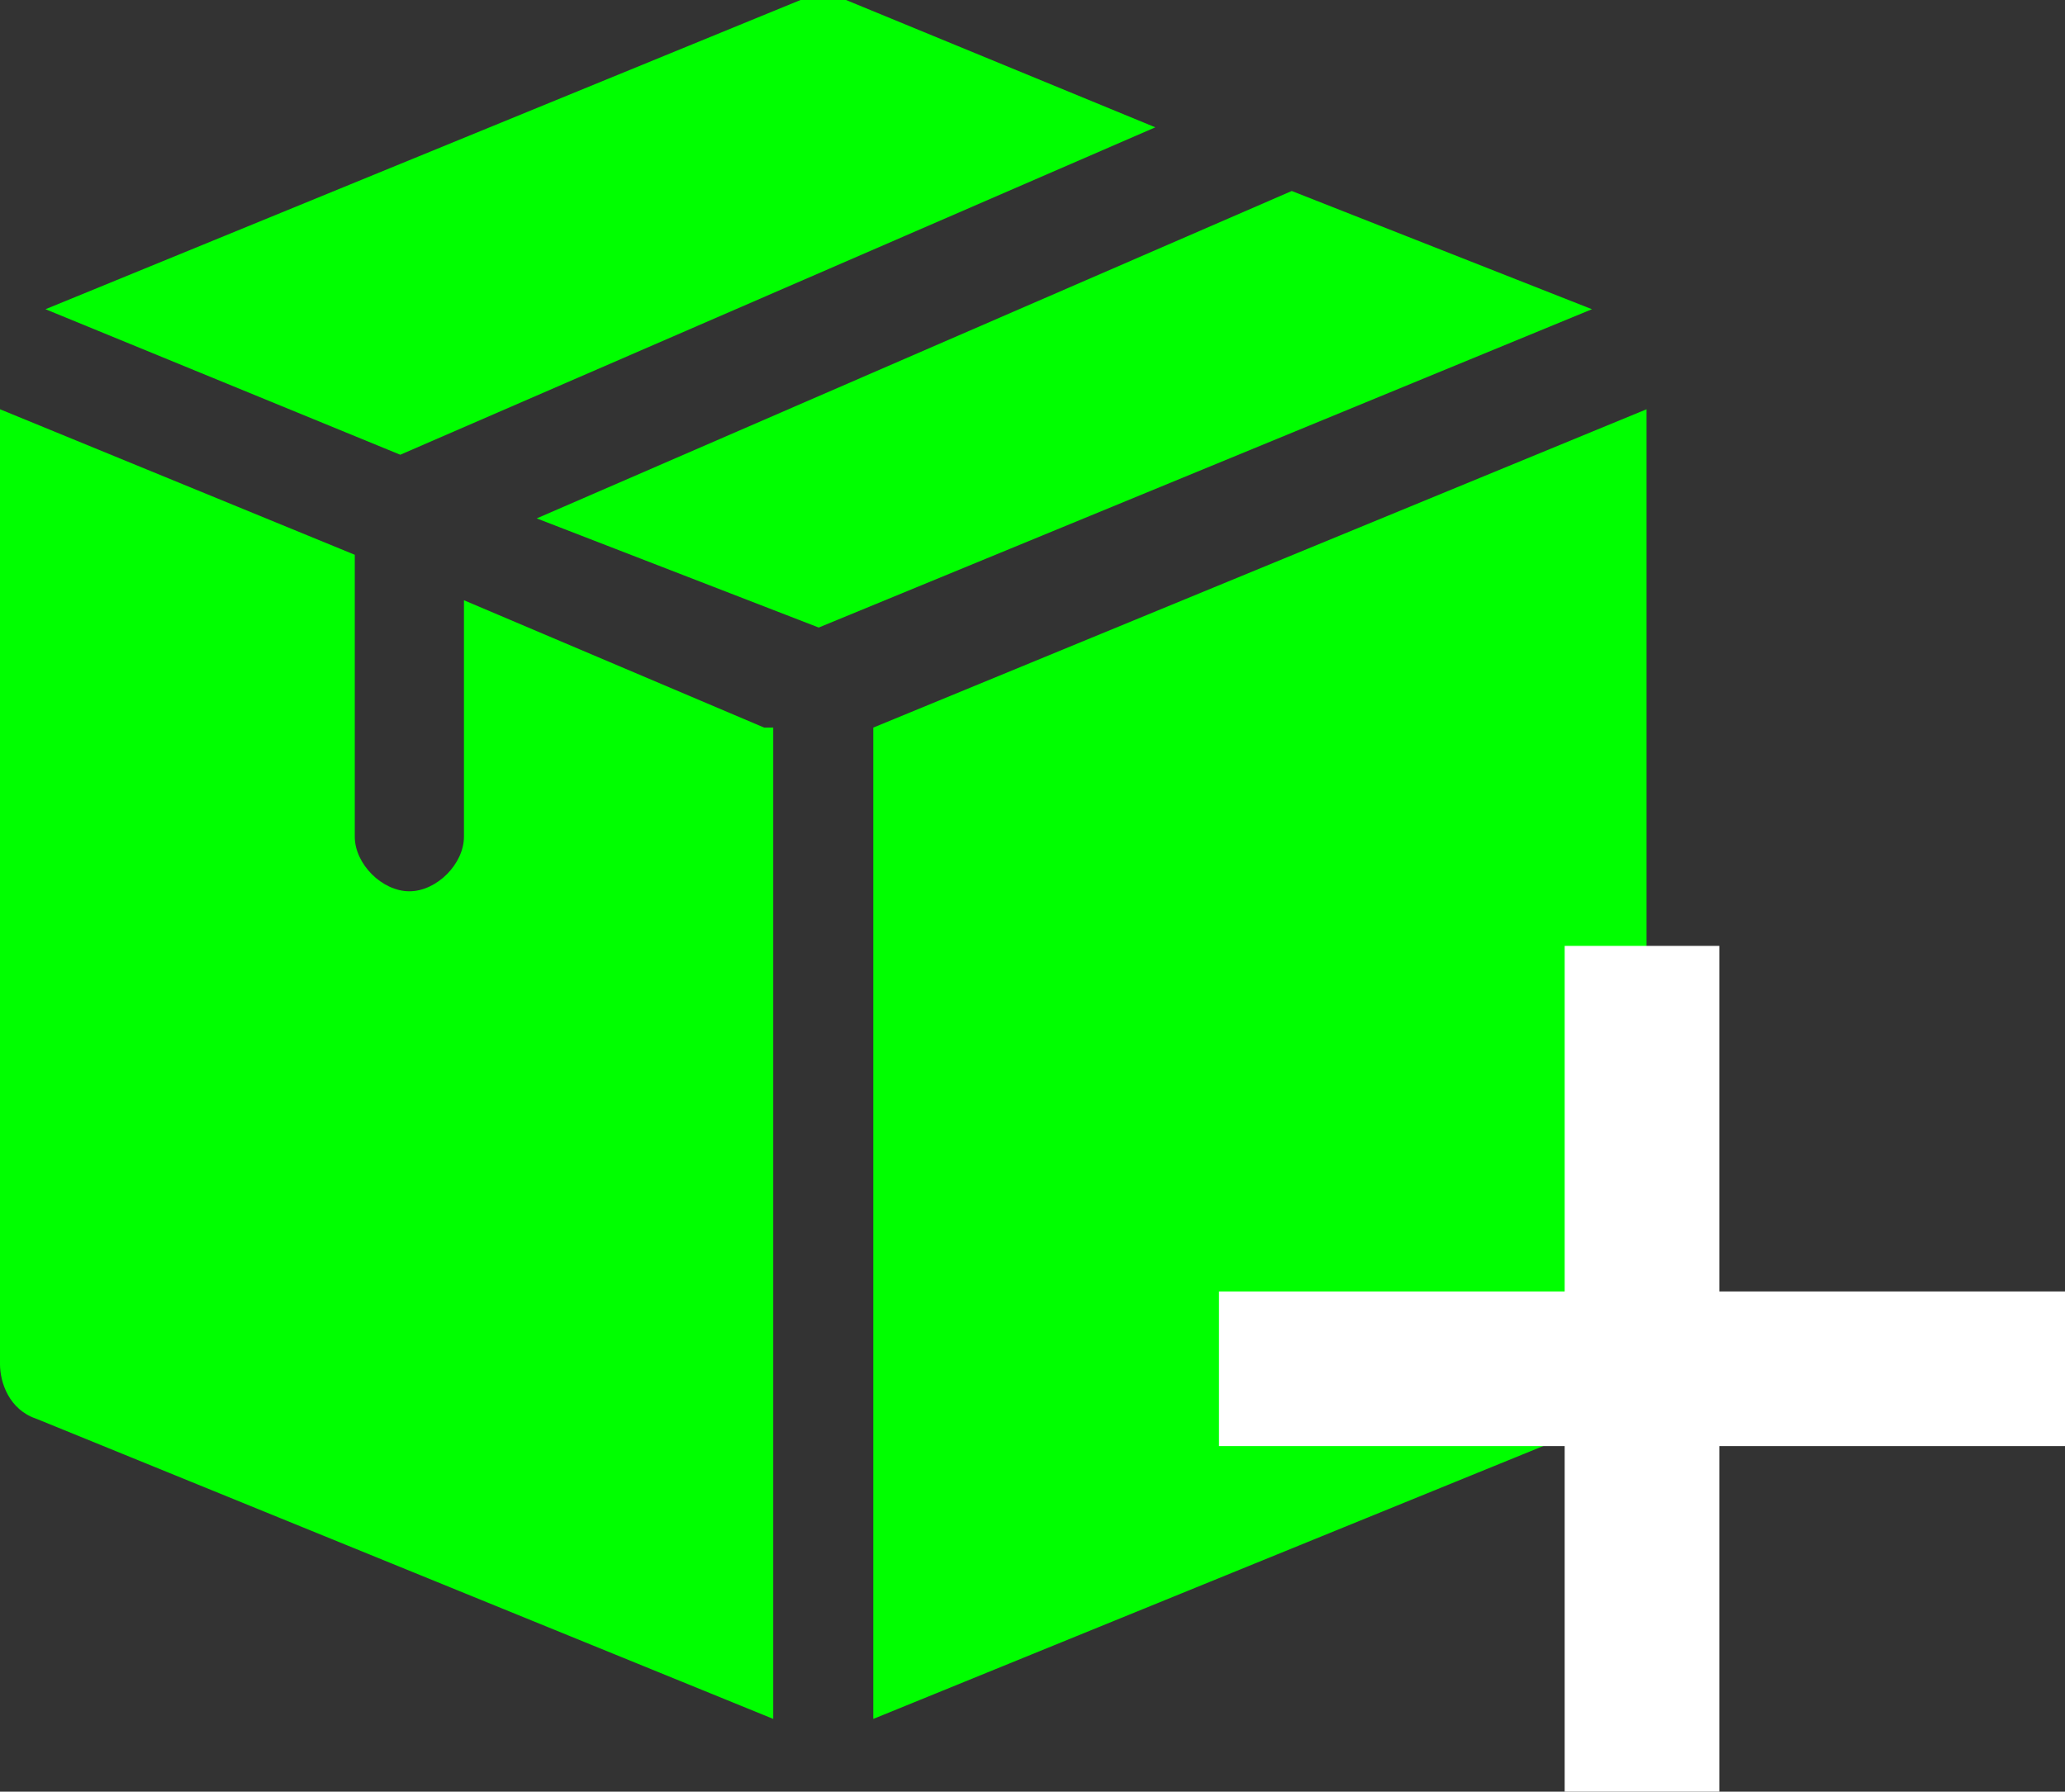 <?xml version="1.0" encoding="utf-8"?>
<!-- Generator: Adobe Illustrator 23.0.5, SVG Export Plug-In . SVG Version: 6.00 Build 0)  -->
<svg version="1.1" id="Layer_1" xmlns="http://www.w3.org/2000/svg" xmlns:xlink="http://www.w3.org/1999/xlink" x="0px" y="0px"
	 viewBox="0 0 22.7 19.7" style="enable-background:new 0 0 22.7 19.7;" xml:space="preserve">
<rect x="0" y="0" width="22.7" height="19.7" fill="#333333" stroke="none"/>
<style type="text/css">
	.st0{fill:#00FF00;}
	.st1{fill:#FFFFFF;}
</style>
<path class="st0" d="M4.4,5l8.3-3.6L9.3,0C9.1,0,8.9,0,8.8,0L0.5,3.4L4.4,5z"/>
<polygon class="st0" points="14.2,2.1 5.9,5.7 9,6.9 17.5,3.4 "/>
<path class="st0" d="M8.4,8L5.1,6.6v2.6c0,0.3-0.3,0.6-0.6,0.6c-0.3,0-0.6-0.3-0.6-0.6V6.1L0,4.5V15c0,0.2,0.1,0.5,0.4,0.6l8.1,3.3
	V8z"/>
<path class="st0" d="M9.6,8v10.9l8.1-3.3c0.2-0.1,0.4-0.3,0.4-0.6V4.5L9.6,8z"/>
<polygon class="st1" points="22.7,14.2 18.9,14.2 18.9,10.4 17.2,10.4 17.2,14.2 13.4,14.2 13.4,15.9 17.2,15.9 17.2,19.7 
	18.9,19.7 18.9,15.9 22.7,15.9 "/>
</svg>
